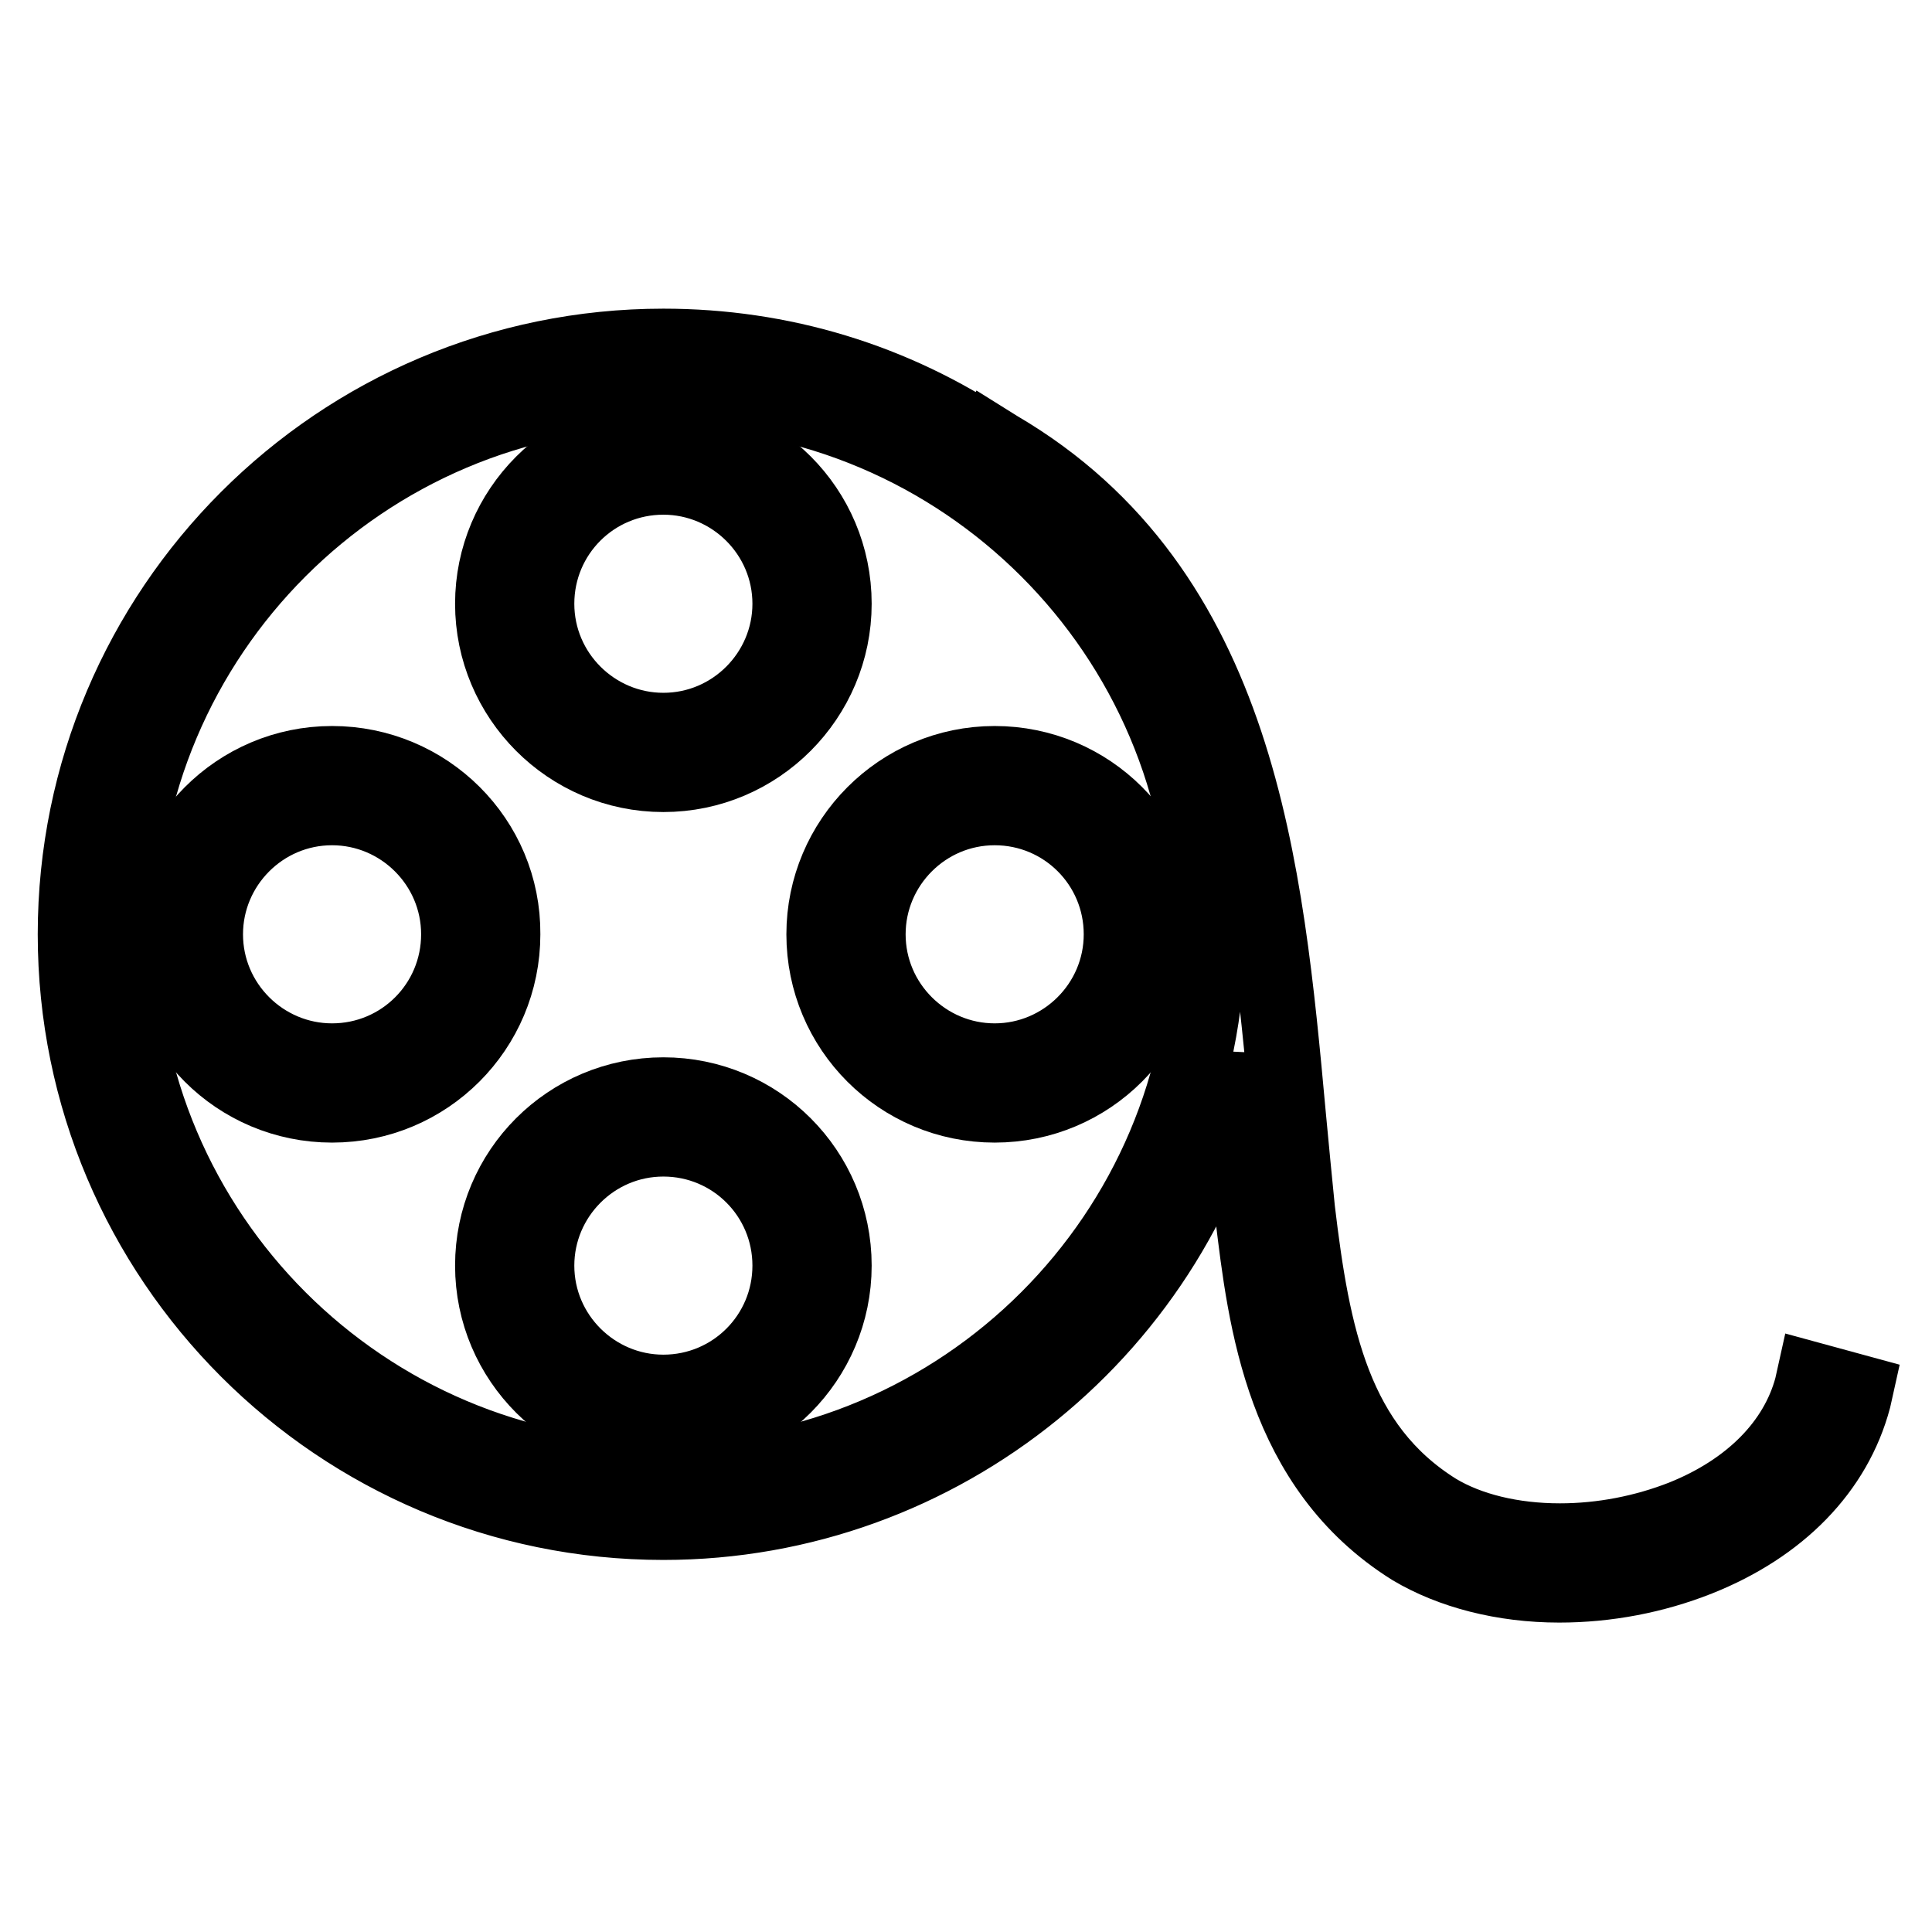 <?xml version="1.0" encoding="utf-8"?>
<!-- Svg Vector Icons : http://www.onlinewebfonts.com/icon -->
<!DOCTYPE svg PUBLIC "-//W3C//DTD SVG 1.1//EN" "http://www.w3.org/Graphics/SVG/1.1/DTD/svg11.dtd">
<svg version="1.1" xmlns="http://www.w3.org/2000/svg" xmlns:xlink="http://www.w3.org/1999/xlink" x="0px" y="0px" viewBox="0 0 256 256" enable-background="new 0 0 256 256" xml:space="preserve">
<g><g><g><g><g><path stroke-width="10" fill-opacity="0" stroke="#000000"  d="M44,101.2c-12.5,0-22.6,10.2-22.6,22.6c0,12.5,10.1,22.6,22.6,22.6c12.5,0,22.6-10.1,22.6-22.6C66.7,111.3,56.5,101.2,44,101.2z M44,140.6c-9.2,0-16.8-7.5-16.8-16.8c0-9.2,7.5-16.8,16.8-16.8c9.2,0,16.8,7.5,16.8,16.8C60.8,133.1,53.3,140.6,44,140.6z"/></g><g><path stroke-width="10" fill-opacity="0" stroke="#000000"  d="M131.8,101.2c-12.5,0-22.6,10.2-22.6,22.6c0,12.5,10.1,22.6,22.6,22.6c12.5,0,22.6-10.1,22.6-22.6C154.4,111.3,144.3,101.2,131.8,101.2z M131.8,140.6c-9.2,0-16.8-7.5-16.8-16.8c0-9.2,7.5-16.8,16.8-16.8s16.8,7.5,16.8,16.8C148.6,133.1,141,140.6,131.8,140.6z"/></g><g><path stroke-width="10" fill-opacity="0" stroke="#000000"  d="M87.9,102.6c12.5,0,22.6-10.2,22.6-22.6c0-12.5-10.1-22.6-22.6-22.6c-12.5,0-22.6,10.2-22.6,22.6C65.3,92.4,75.4,102.6,87.9,102.6z M87.9,63.2c9.2,0,16.8,7.5,16.8,16.8c0,9.2-7.5,16.8-16.8,16.8c-9.2,0-16.8-7.5-16.8-16.8C71.1,70.7,78.6,63.2,87.9,63.2z"/></g><g><path stroke-width="10" fill-opacity="0" stroke="#000000"  d="M87.9,145.1c-12.5,0-22.6,10.1-22.6,22.6c0,12.5,10.2,22.6,22.6,22.6c12.5,0,22.6-10.2,22.6-22.6C110.5,155.2,100.4,145.1,87.9,145.1z M87.9,184.5c-9.2,0-16.8-7.5-16.8-16.8c0-9.2,7.5-16.8,16.8-16.8s16.8,7.5,16.8,16.8C104.7,177,97.2,184.5,87.9,184.5z"/></g><g><path stroke-width="10" fill-opacity="0" stroke="#000000"  d="M240.3,182.9l-0.2,0.9c-2,7.5-8.1,13.7-17.1,17.3c-5.1,2-10.7,3.1-16.3,3.1c-6.3,0-12.1-1.4-16.4-4c-13.6-8.5-16.4-23.1-18.4-39.9c-0.4-4-0.8-8.1-1.2-12.4c-3-32.7-6.4-69.7-38.5-88.5l-0.8-0.5l-0.1,0.2c-12.9-8.7-27.8-13.2-43.4-13.2c-43,0-77.9,34.9-77.9,77.9c0,43,34.9,77.9,77.9,77.9c36.9,0,68.5-26,76.1-61.5c0.3,2.5,0.5,5.1,0.7,7.5l0.1,1.4c0.4,4,0.7,7.9,1.2,11.8c1.7,14.1,4,33.5,21.1,44.2c5.2,3.1,12.1,4.9,19.5,4.9c6.3,0,12.6-1.2,18.4-3.5c10.8-4.3,18.1-11.8,20.6-21.2l0.2-0.9L240.3,182.9z M87.9,195.9c-39.7,0-72.1-32.3-72.1-72.1c0-39.7,32.3-72.1,72.1-72.1c39.7,0,72.1,32.3,72.1,72.1C160,163.6,127.6,195.9,87.9,195.9z"/></g></g></g><g></g><g></g><g></g><g></g><g></g><g></g><g></g><g></g><g></g><g></g><g></g><g></g><g></g><g></g><g></g></g></g>
</svg>